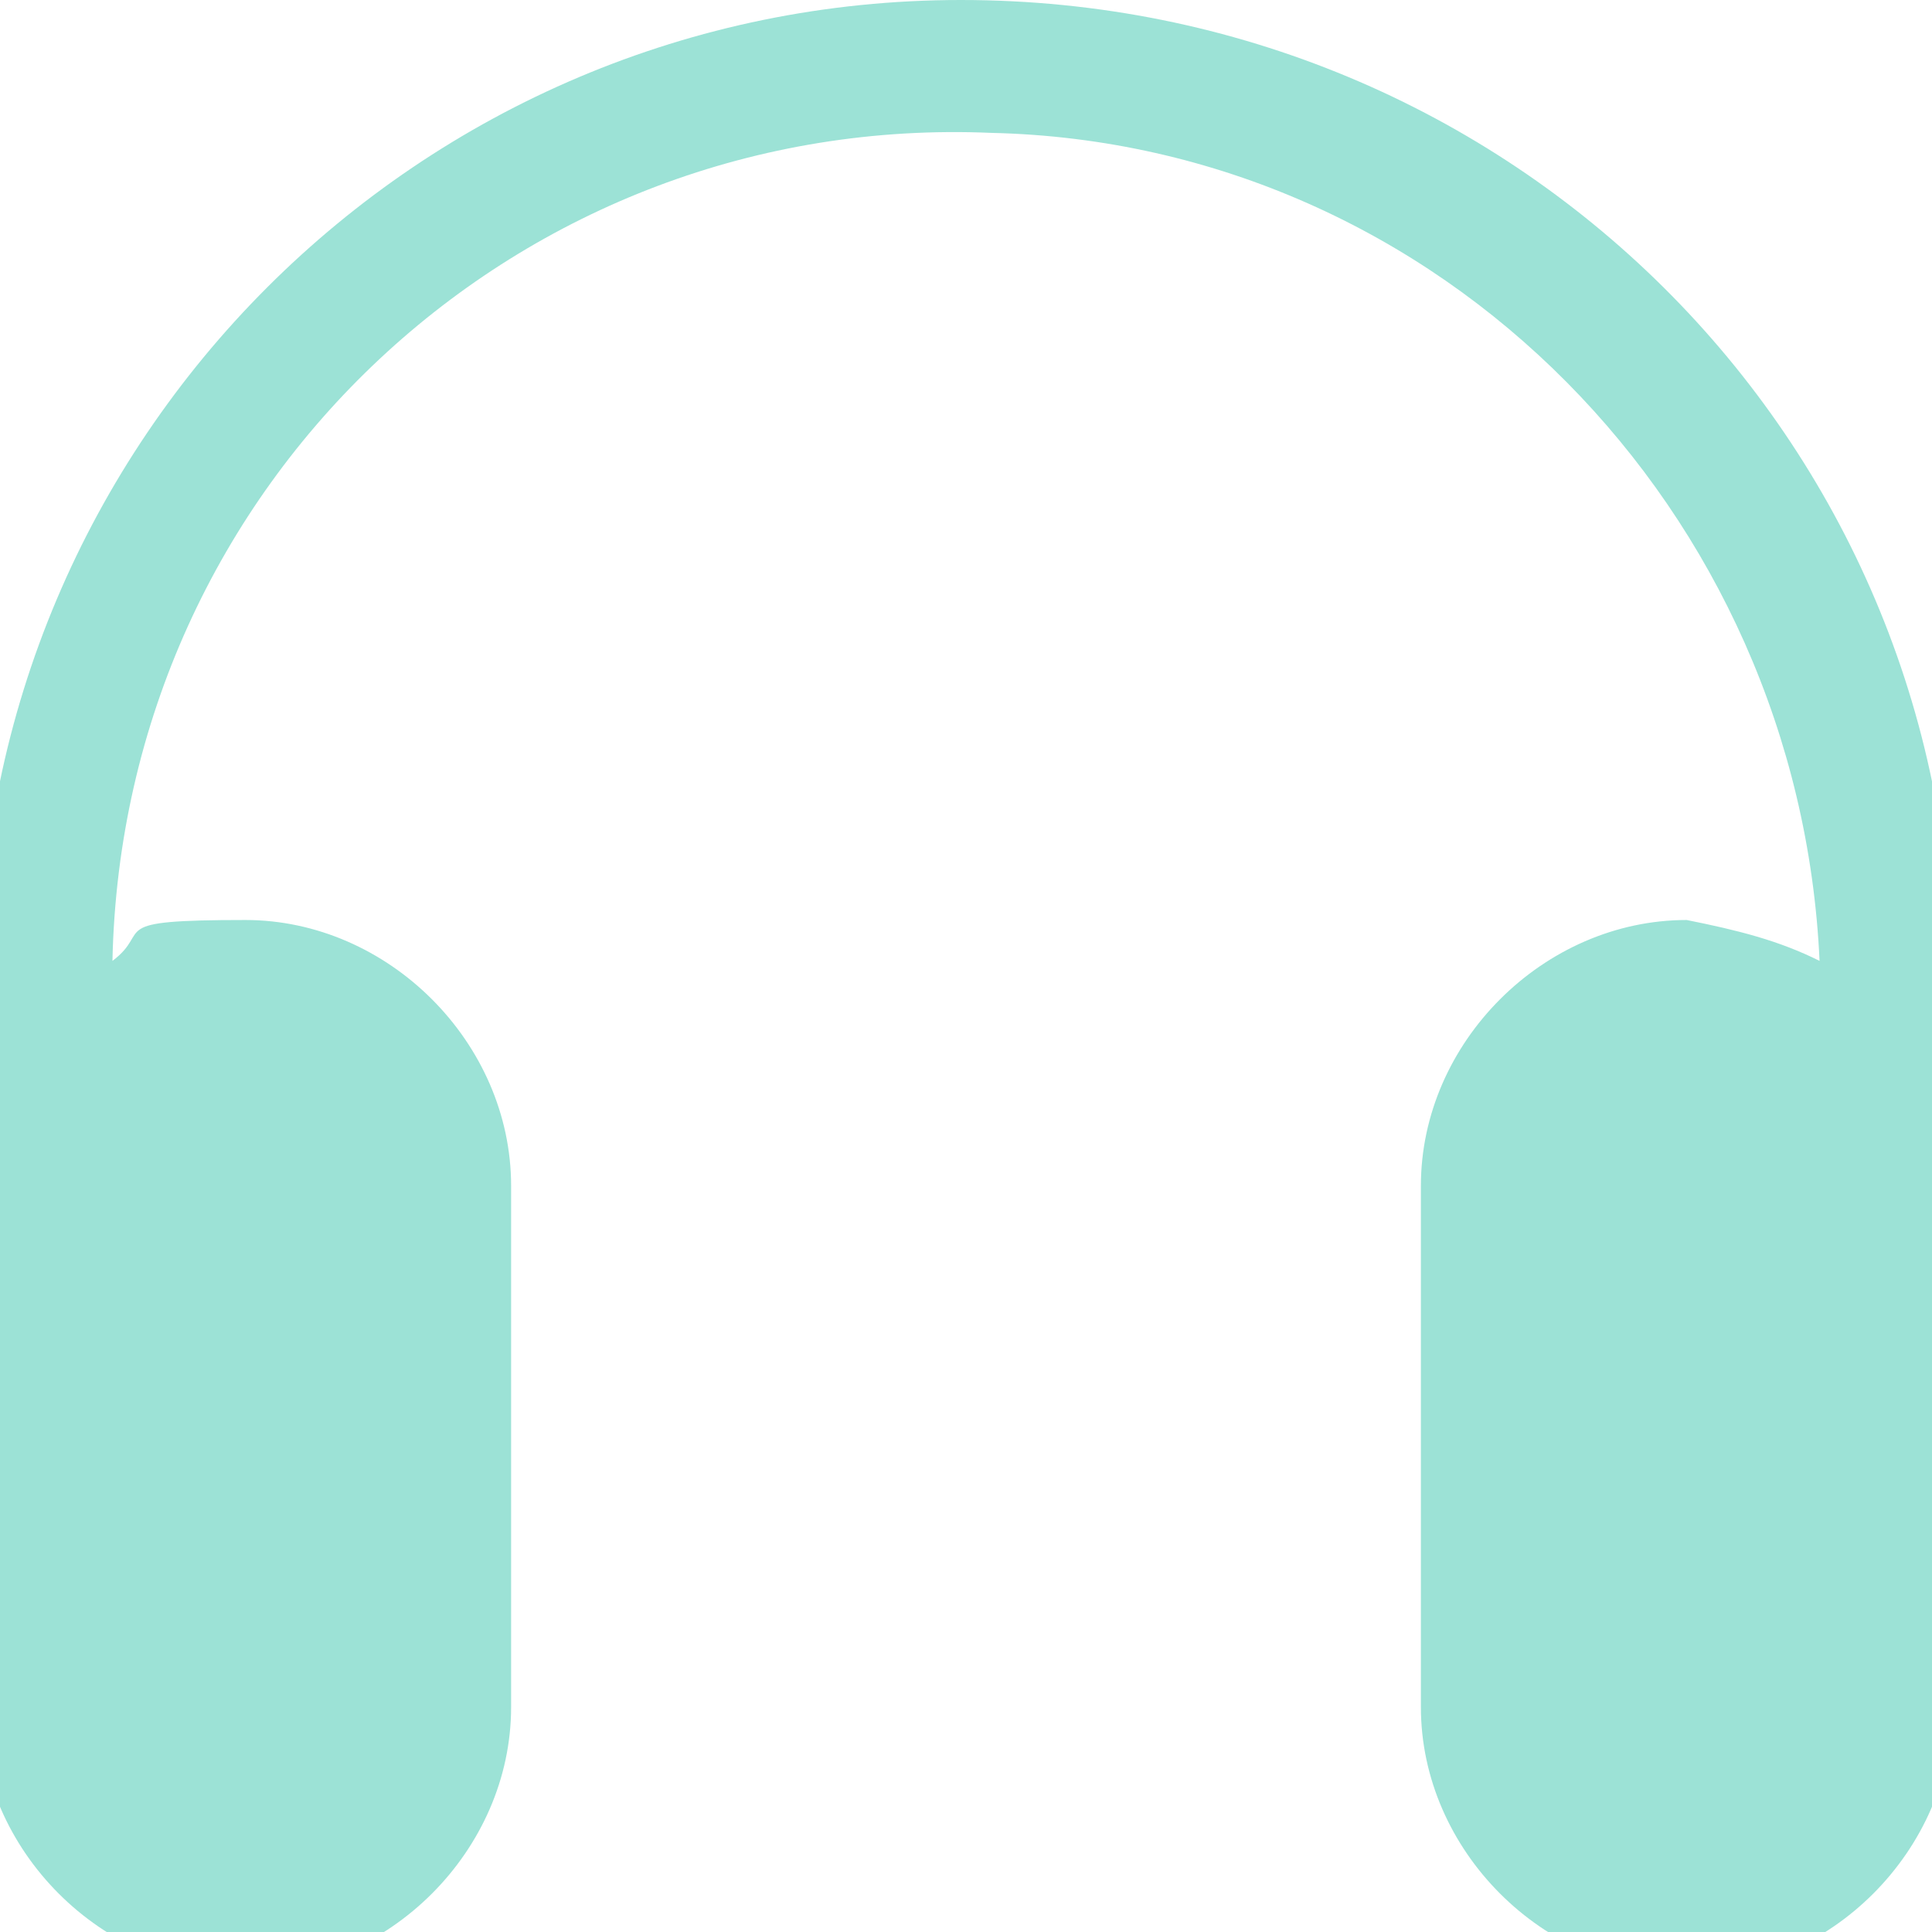 <?xml version="1.0" encoding="UTF-8"?>
<svg xmlns="http://www.w3.org/2000/svg" version="1.1" viewBox="0 0 18.9 18.9">
  <defs>
    <style>
      .cls-1 {
        fill: #9ce2d6;
      }
    </style>
  </defs>
  <!-- Generator: Adobe Illustrator 28.7.1, SVG Export Plug-In . SVG Version: 1.2.0 Build 142)  -->
  <g>
    <g id="Group_153">
      <g id="Group_152">
        <path id="Path_15" class="cls-1" d="M9.4,0C4.1,0-.2,4.3-.2,9.6v7.1c0,1.4,1.2,2.6,2.6,2.6s2.6-1.2,2.6-2.6v-5.1c0-1.4-1.2-2.6-2.6-2.6s-.9.1-1.3.4C1.2,4.7,5.1,1.1,9.7,1.3c4.4.1,7.9,3.7,8.1,8.1-.4-.2-.8-.3-1.3-.4-1.4,0-2.6,1.2-2.6,2.6v5.1c0,1.4,1.2,2.6,2.6,2.6s2.6-1.2,2.6-2.6v-7.1C19.1,4.3,14.8,0,9.4,0"/>
      </g>
    </g>
  </g>
</svg>